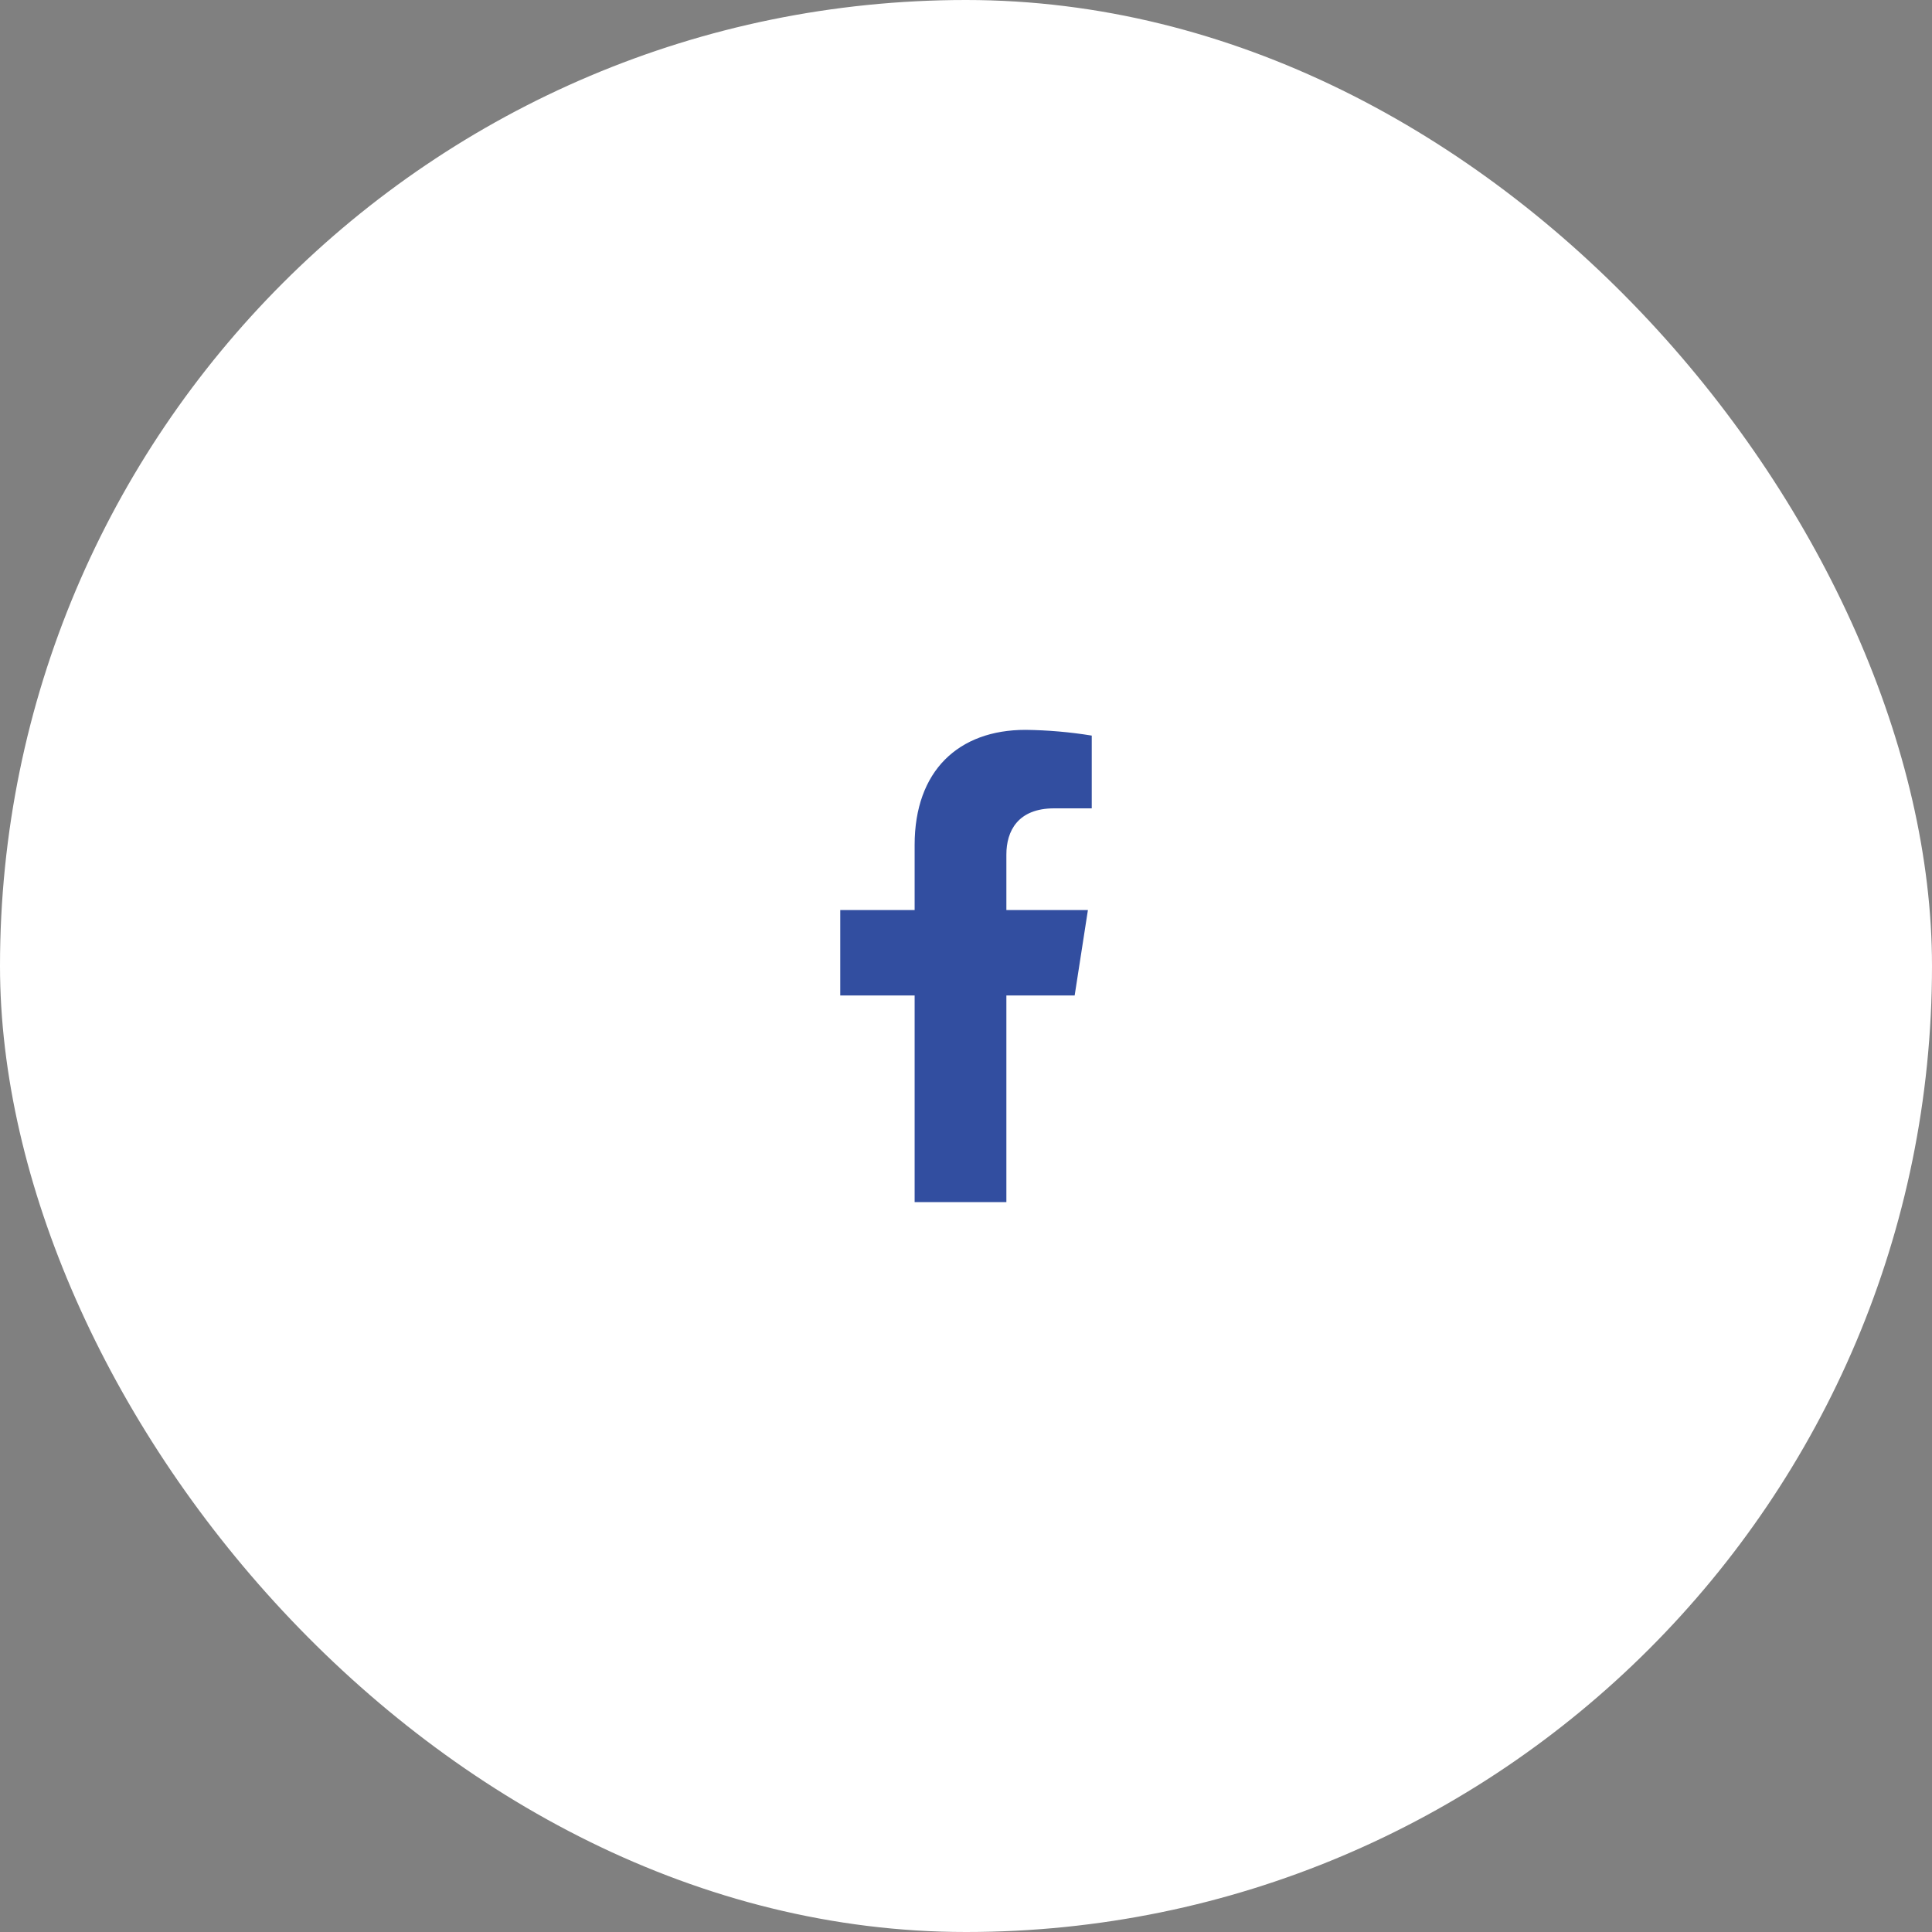 <svg width="70" height="70" viewBox="0 0 70 70" fill="none" xmlns="http://www.w3.org/2000/svg">
<rect x="0" y="0" width="70" height="70" fill="#808080" stroke="none"/>
<rect y="-0" width="70" height="70" rx="35" fill="white"/>
<path d="M38.937 36.068L39.417 32.973H36.463V30.961C36.463 30.115 36.875 29.288 38.194 29.288H39.556V26.652C38.763 26.523 37.961 26.454 37.158 26.444C34.727 26.444 33.139 27.929 33.139 30.613V32.973H30.444V36.068H33.139V43.555H36.463V36.068H38.937Z" fill="#324EA0"/>
</svg>
